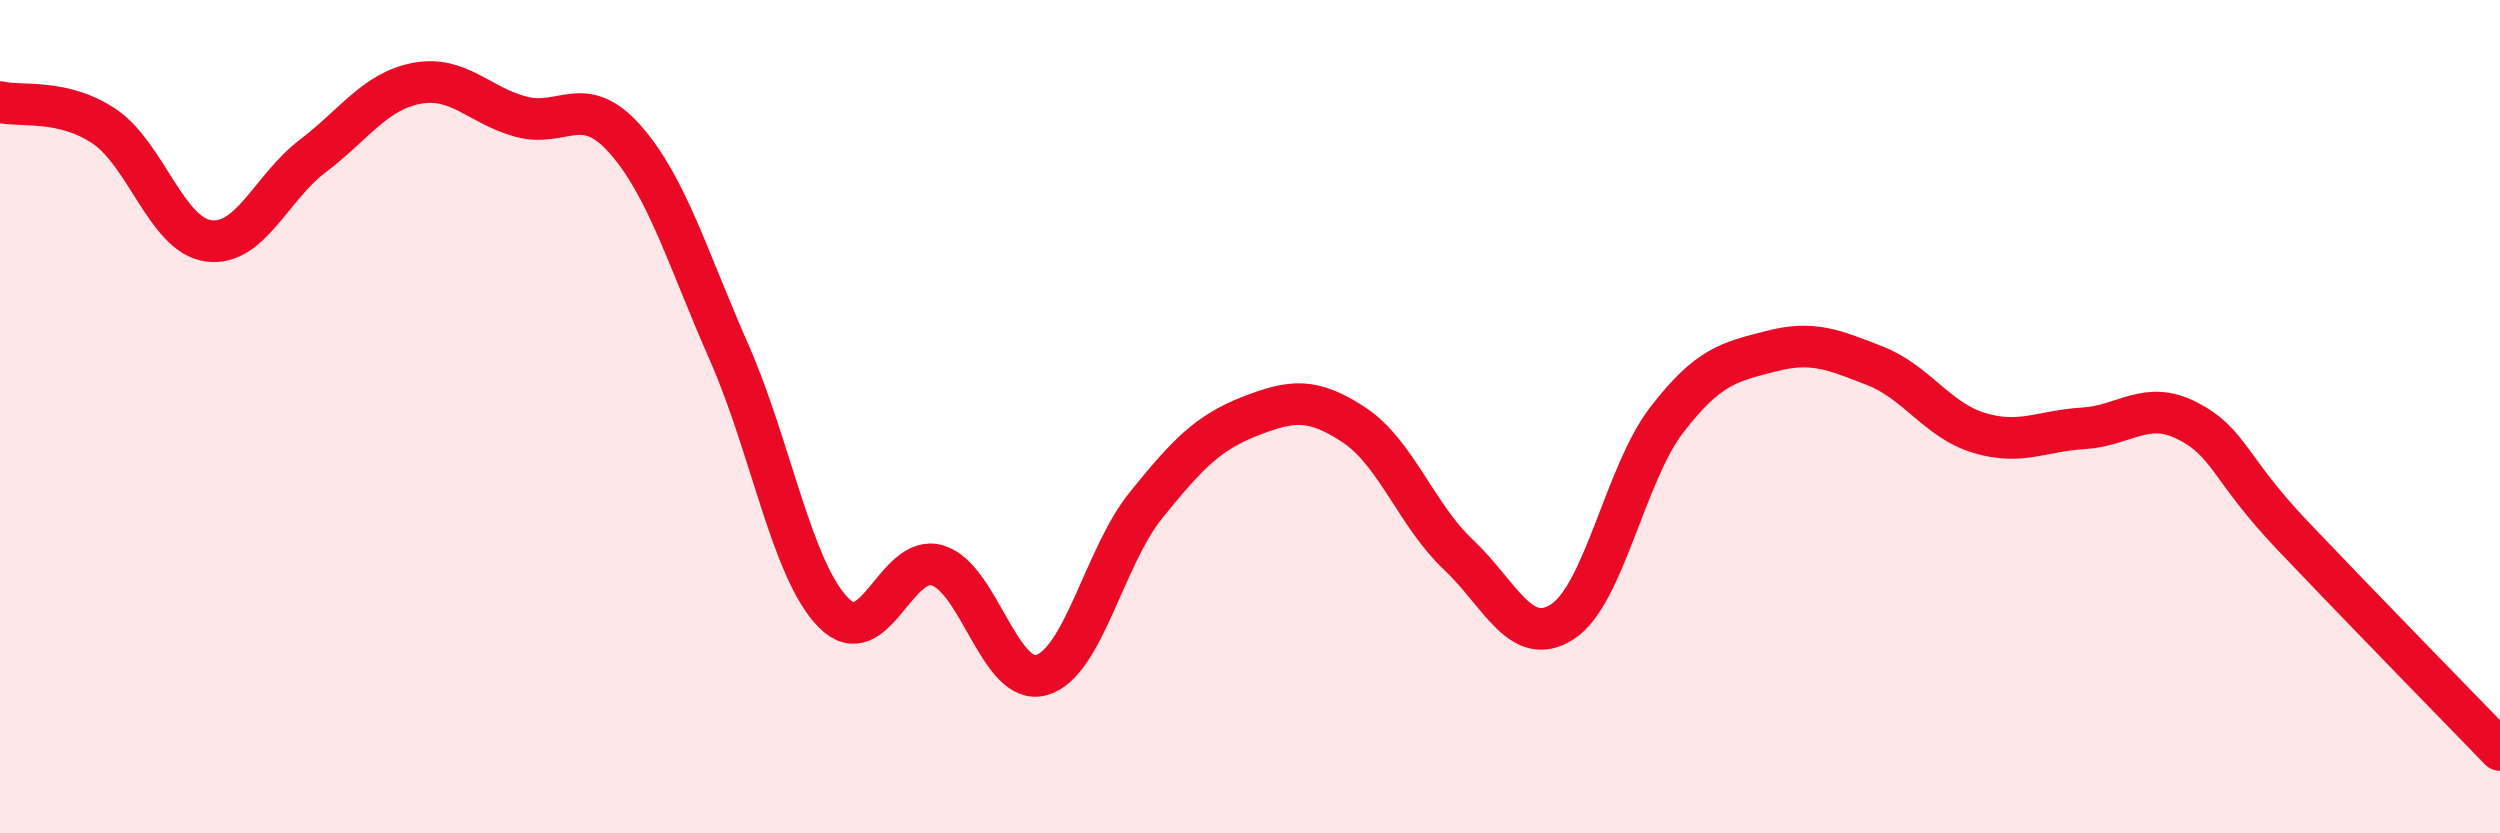 
    <svg width="60" height="20" viewBox="0 0 60 20" xmlns="http://www.w3.org/2000/svg">
      <path
        d="M 0,2.45 C 0.5,2.57 1.5,2.36 2.5,3.03 C 3.5,3.7 4,5.64 5,5.78 C 6,5.92 6.5,4.51 7.5,3.75 C 8.5,2.99 9,2.19 10,2 C 11,1.81 11.5,2.53 12.5,2.8 C 13.5,3.07 14,2.21 15,3.34 C 16,4.47 16.5,6.19 17.5,8.46 C 18.5,10.73 19,13.68 20,14.7 C 21,15.72 21.5,13.27 22.5,13.57 C 23.5,13.87 24,16.49 25,16.2 C 26,15.91 26.5,13.37 27.5,12.13 C 28.5,10.89 29,10.38 30,9.99 C 31,9.6 31.5,9.54 32.5,10.2 C 33.5,10.86 34,12.37 35,13.31 C 36,14.25 36.5,15.57 37.5,14.92 C 38.5,14.27 39,11.38 40,10.08 C 41,8.78 41.5,8.69 42.5,8.43 C 43.5,8.17 44,8.39 45,8.78 C 46,9.17 46.5,10.09 47.5,10.39 C 48.5,10.69 49,10.34 50,10.28 C 51,10.22 51.5,9.59 52.5,10.1 C 53.5,10.61 53.5,11.25 55,12.83 C 56.5,14.41 59,16.97 60,18L60 20L0 20Z"
        fill="#EB0A25"
        opacity="0.1"
        stroke-linecap="round"
        stroke-linejoin="round"
      />
      <path
        d="M 0,2.45 C 0.5,2.57 1.5,2.36 2.5,3.03 C 3.5,3.7 4,5.64 5,5.78 C 6,5.92 6.5,4.51 7.5,3.75 C 8.5,2.99 9,2.19 10,2 C 11,1.81 11.5,2.53 12.5,2.8 C 13.5,3.07 14,2.21 15,3.34 C 16,4.47 16.5,6.19 17.5,8.46 C 18.5,10.73 19,13.68 20,14.7 C 21,15.72 21.5,13.27 22.5,13.57 C 23.5,13.87 24,16.49 25,16.2 C 26,15.91 26.5,13.37 27.5,12.13 C 28.5,10.89 29,10.38 30,9.99 C 31,9.6 31.5,9.54 32.5,10.2 C 33.5,10.86 34,12.37 35,13.31 C 36,14.25 36.5,15.57 37.5,14.92 C 38.5,14.27 39,11.38 40,10.08 C 41,8.78 41.5,8.69 42.5,8.43 C 43.5,8.17 44,8.39 45,8.78 C 46,9.17 46.5,10.09 47.5,10.39 C 48.5,10.69 49,10.34 50,10.28 C 51,10.22 51.5,9.59 52.5,10.1 C 53.5,10.61 53.5,11.25 55,12.83 C 56.5,14.41 59,16.97 60,18"
        stroke="#EB0A25"
        stroke-width="1"
        fill="none"
        stroke-linecap="round"
        stroke-linejoin="round"
      />
    </svg>
  